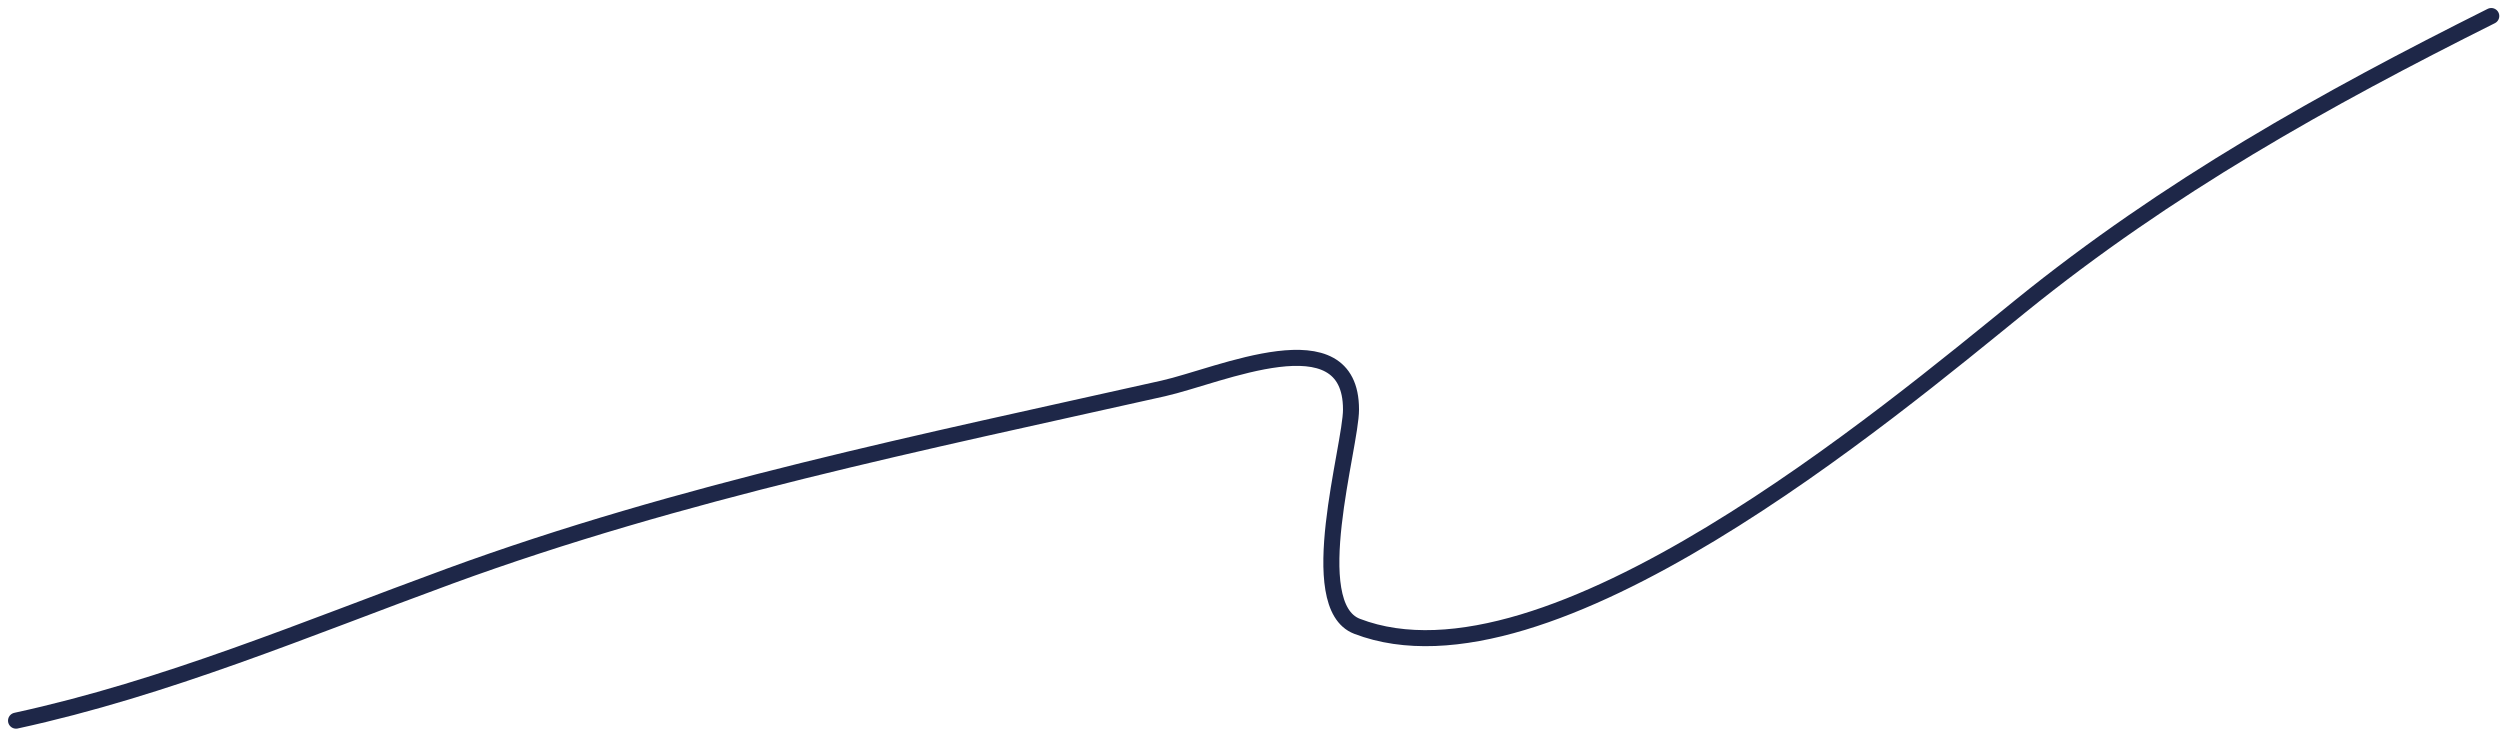 <?xml version="1.0" encoding="UTF-8"?> <svg xmlns="http://www.w3.org/2000/svg" width="156" height="46" viewBox="0 0 156 46" fill="none"> <path d="M1 44.969C10.382 42.93 19.071 39.241 28.058 35.95C42.474 30.671 57.64 27.588 72.591 24.237C76.098 23.451 84.303 19.702 84.303 25.552C84.303 27.872 81.308 37.785 84.679 39.081C96.593 43.664 117.872 25.745 126.08 19.101C135.272 11.66 145.066 6.195 155.455 1" stroke="#1E2748" stroke-linecap="round"></path> </svg> 